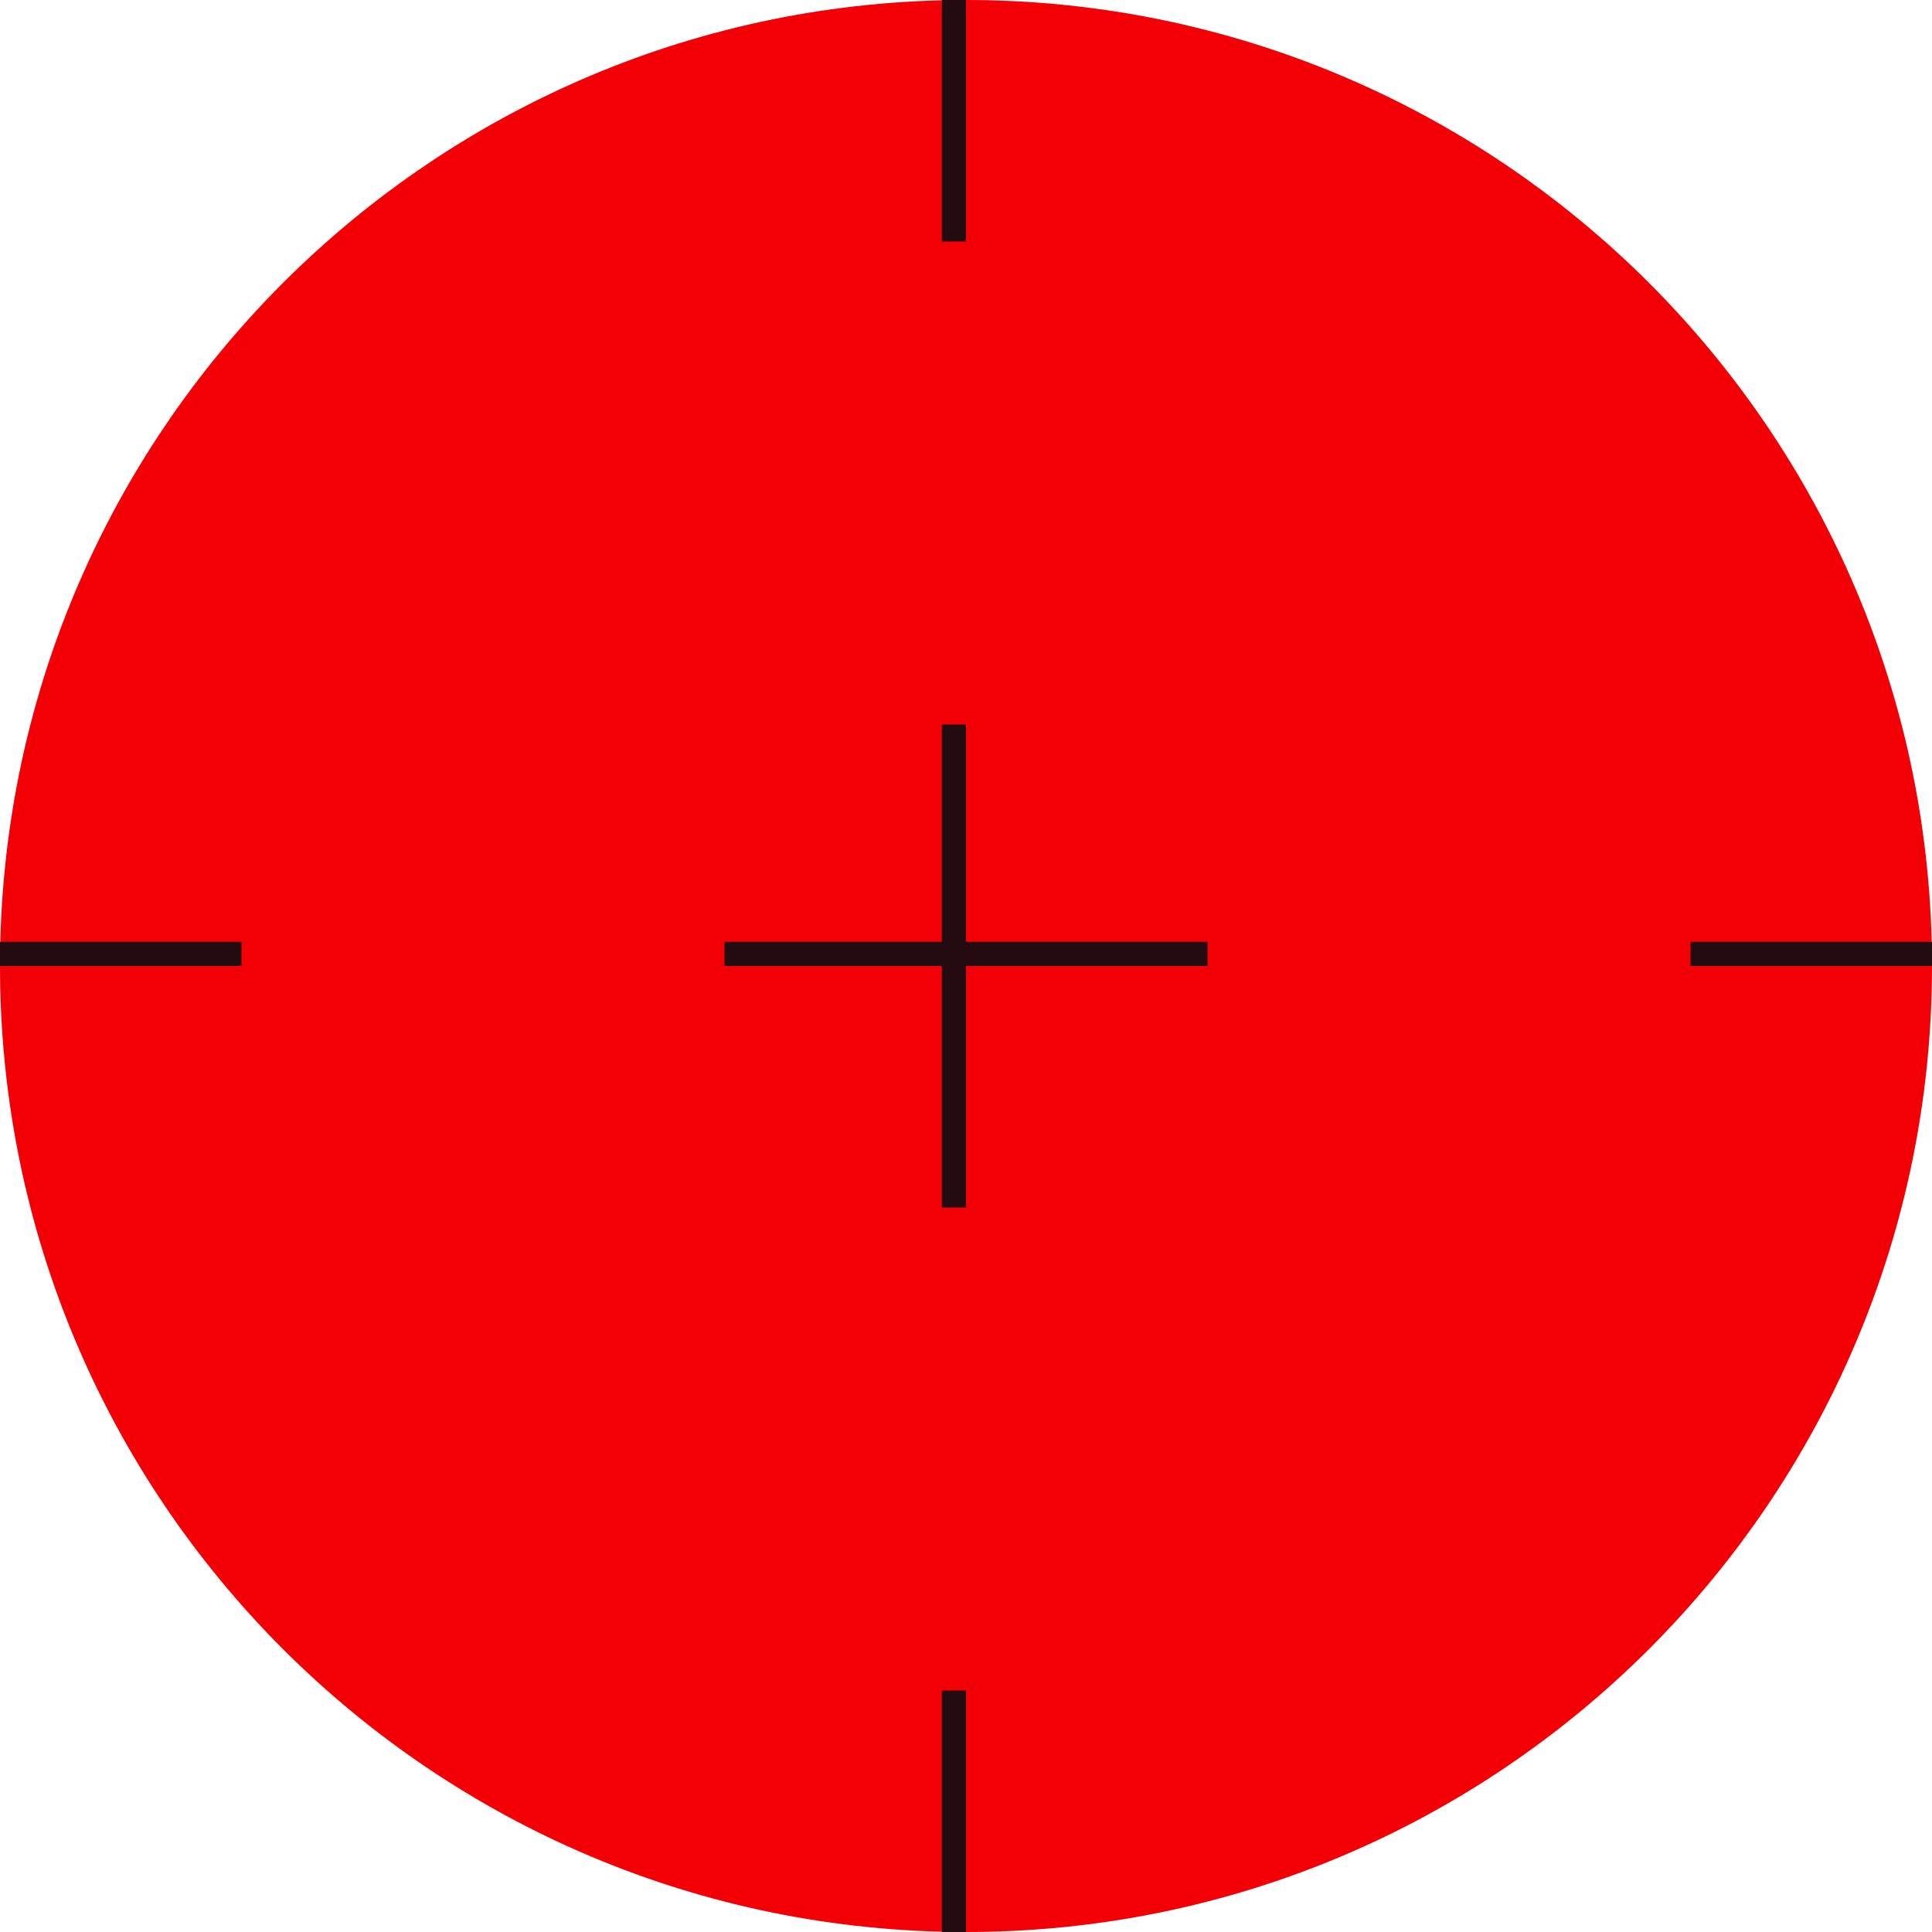 <?xml version="1.0" encoding="UTF-8"?> <svg xmlns="http://www.w3.org/2000/svg" width="80" height="80" viewBox="0 0 80 80" fill="none"> <path d="M80 40C80 62.091 62.091 80 40 80C17.909 80 0 62.091 0 40C0 17.909 17.909 0 40 0C62.091 0 80 17.909 80 40Z" fill="#F20005"></path> <path fill-rule="evenodd" clip-rule="evenodd" d="M10 40H0V39H10V40ZM50 40H30V39H50V40ZM80 40H70V39H80V40Z" fill="#230B0F"></path> <path fill-rule="evenodd" clip-rule="evenodd" d="M40 70L40 80L39 80L39 70L40 70ZM40 30L40 50L39 50L39 30L40 30ZM40 4.37114e-08L40 10L39 10L39 0L40 4.37114e-08Z" fill="#230B0F"></path> </svg> 